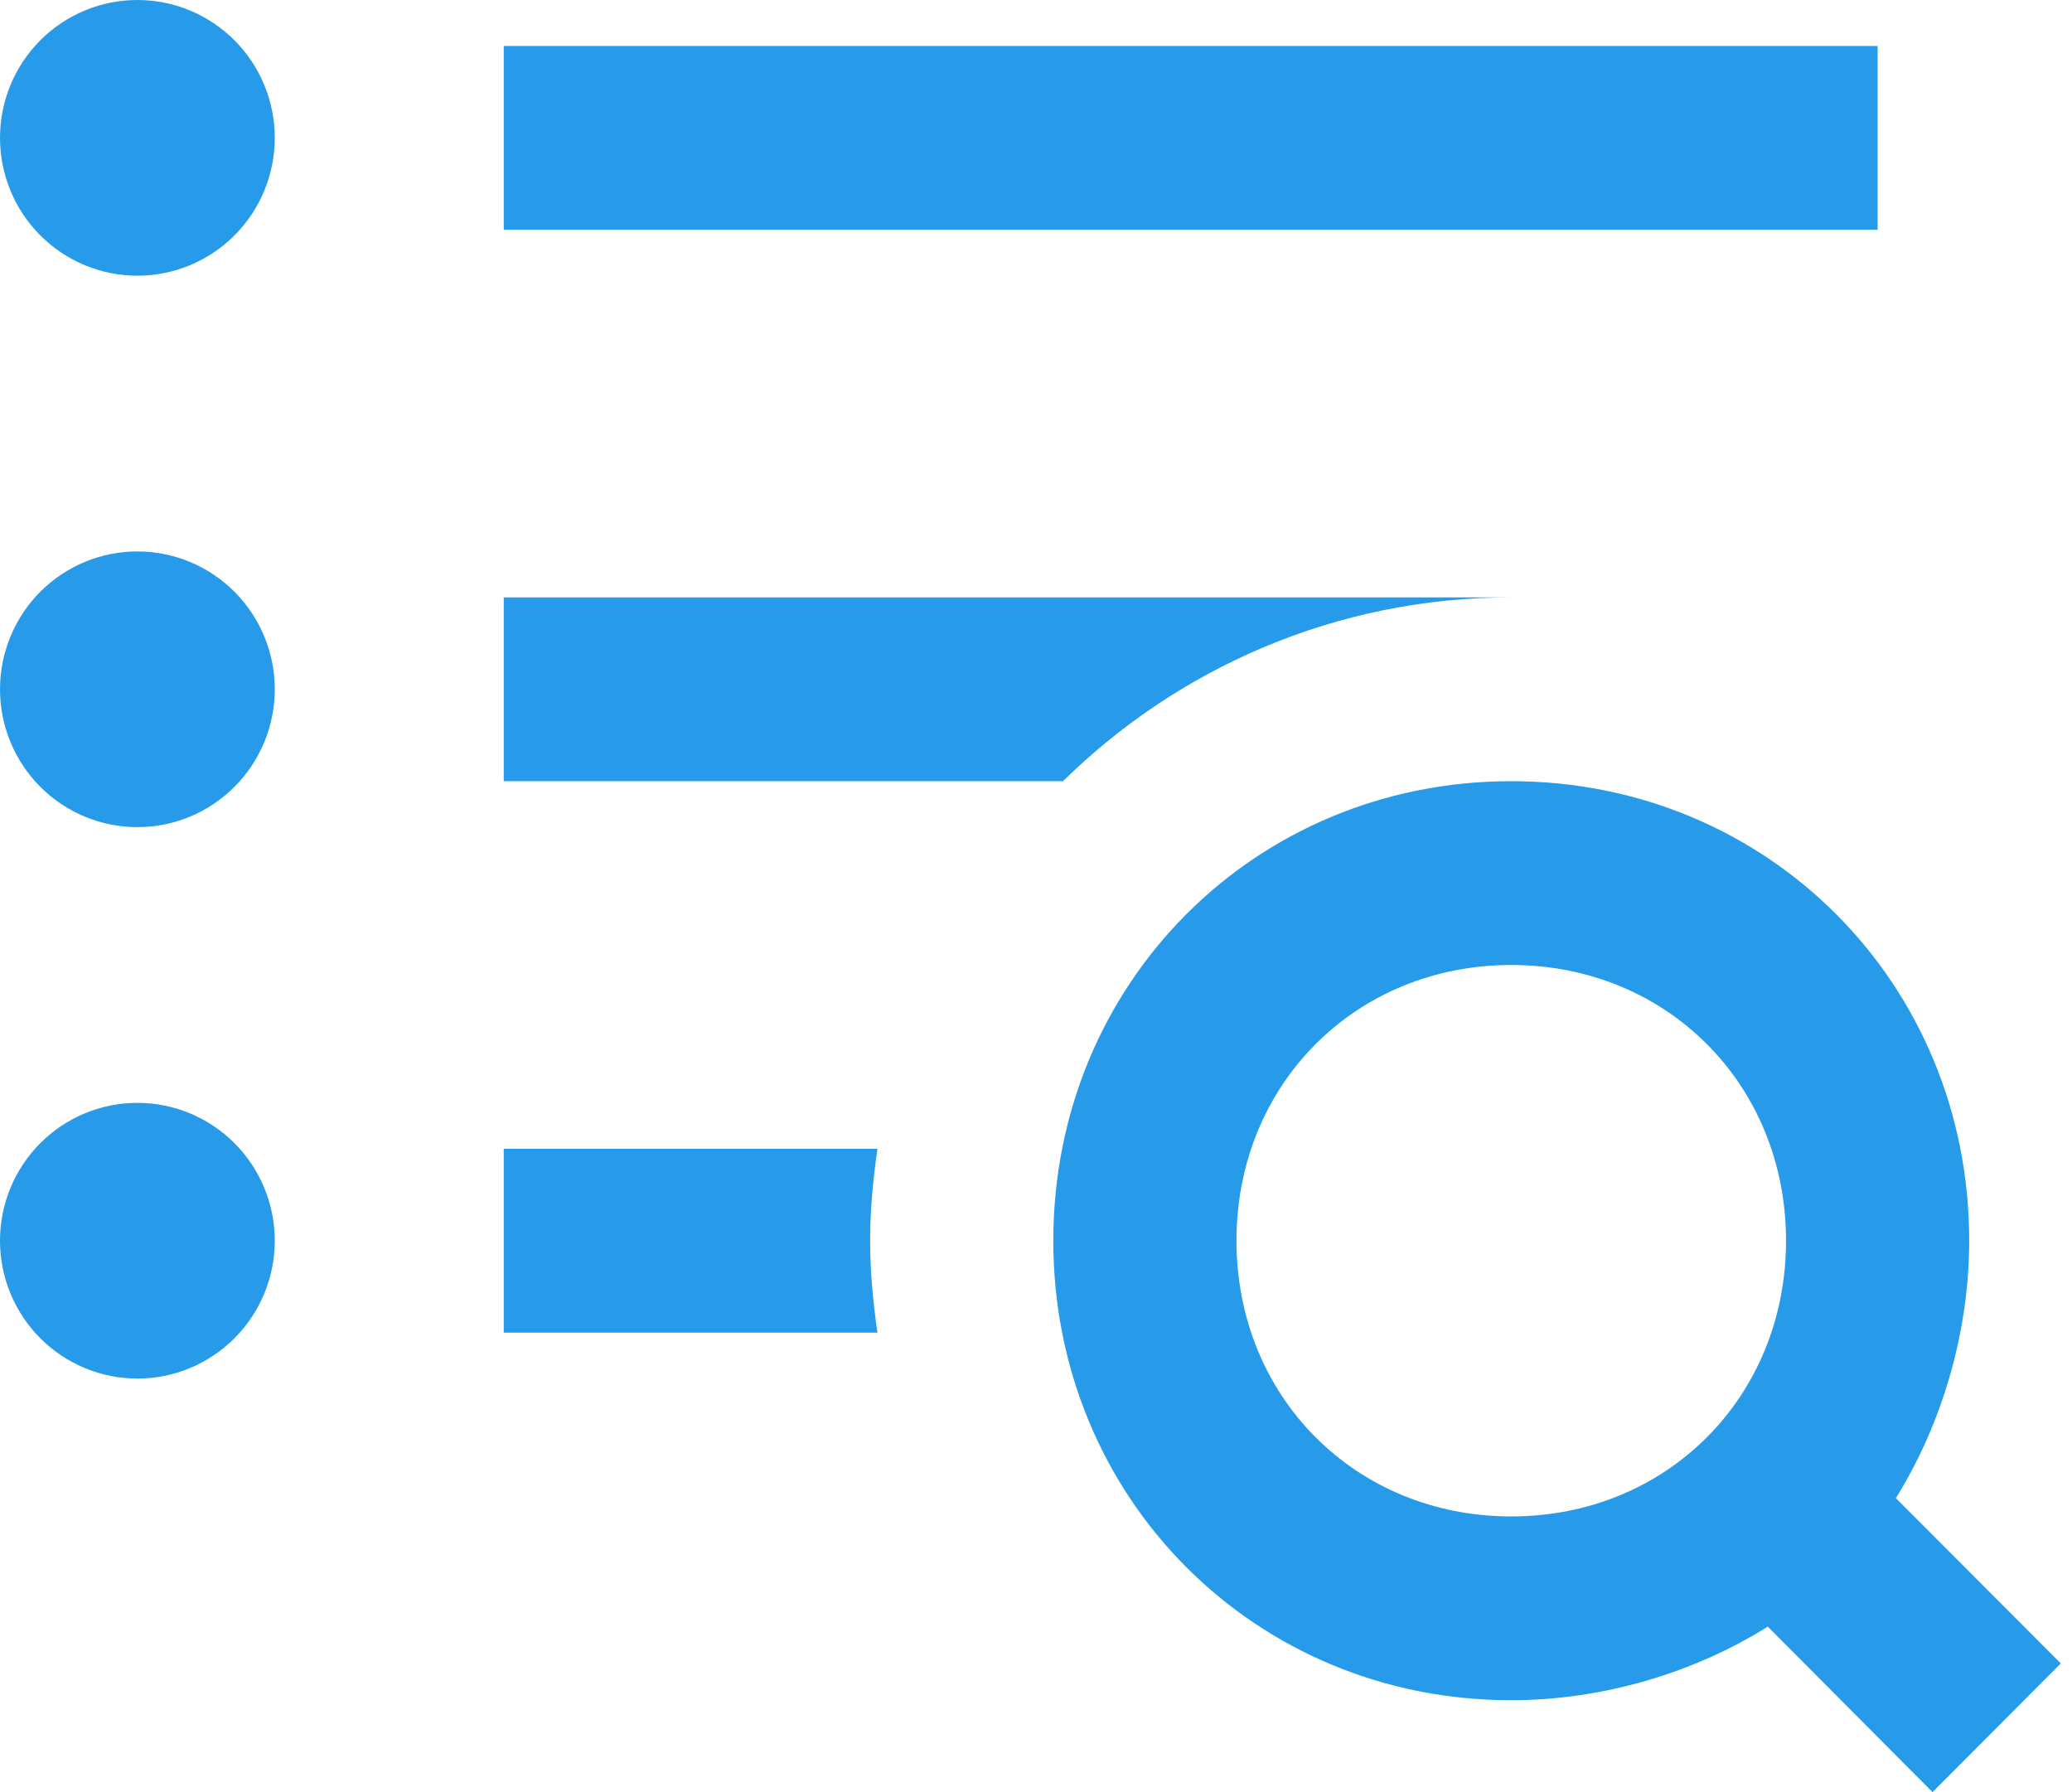 <svg width="148" height="128" viewBox="0 0 148 128" fill="none" xmlns="http://www.w3.org/2000/svg">
<path d="M9.813 0C7.211 0 4.715 1.037 2.874 2.884C1.034 4.73 0 7.235 0 9.846C0 12.457 1.034 14.962 2.874 16.808C4.715 18.655 7.211 19.692 9.813 19.692C12.416 19.692 14.912 18.655 16.752 16.808C18.593 14.962 19.627 12.457 19.627 9.846C19.627 7.235 18.593 4.73 16.752 2.884C14.912 1.037 12.416 0 9.813 0ZM35.982 3.282V16.41H134.116V3.282H35.982ZM9.813 39.385C7.211 39.385 4.715 40.422 2.874 42.269C1.034 44.115 0 46.619 0 49.231C0 51.842 1.034 54.346 2.874 56.193C4.715 58.04 7.211 59.077 9.813 59.077C12.416 59.077 14.912 58.04 16.752 56.193C18.593 54.346 19.627 51.842 19.627 49.231C19.627 46.619 18.593 44.115 16.752 42.269C14.912 40.422 12.416 39.385 9.813 39.385ZM35.982 42.667V55.795H75.926C84.182 47.682 95.477 42.667 107.947 42.667H35.982ZM107.947 55.795C89.628 55.795 75.236 70.236 75.236 88.615C75.236 106.995 89.628 121.436 107.947 121.436C114.489 121.436 121.036 119.462 126.27 116.179L138.038 128L147.2 118.808L135.419 107C138.69 101.749 140.658 95.18 140.658 88.615C140.658 70.236 126.265 55.795 107.947 55.795ZM107.947 68.923C119.068 68.923 127.573 77.456 127.573 88.615C127.573 99.774 119.068 108.308 107.947 108.308C96.825 108.308 88.32 99.774 88.32 88.615C88.32 77.456 96.825 68.923 107.947 68.923ZM9.813 78.769C7.211 78.769 4.715 79.807 2.874 81.653C1.034 83.5 0 86.004 0 88.615C0 91.227 1.034 93.731 2.874 95.578C4.715 97.424 7.211 98.462 9.813 98.462C12.416 98.462 14.912 97.424 16.752 95.578C18.593 93.731 19.627 91.227 19.627 88.615C19.627 86.004 18.593 83.5 16.752 81.653C14.912 79.807 12.416 78.769 9.813 78.769ZM35.982 82.051V95.18H62.675C62.367 93.033 62.151 90.847 62.151 88.615C62.151 86.384 62.367 84.198 62.675 82.051H35.982Z" fill="#279BE9"/>
</svg>
